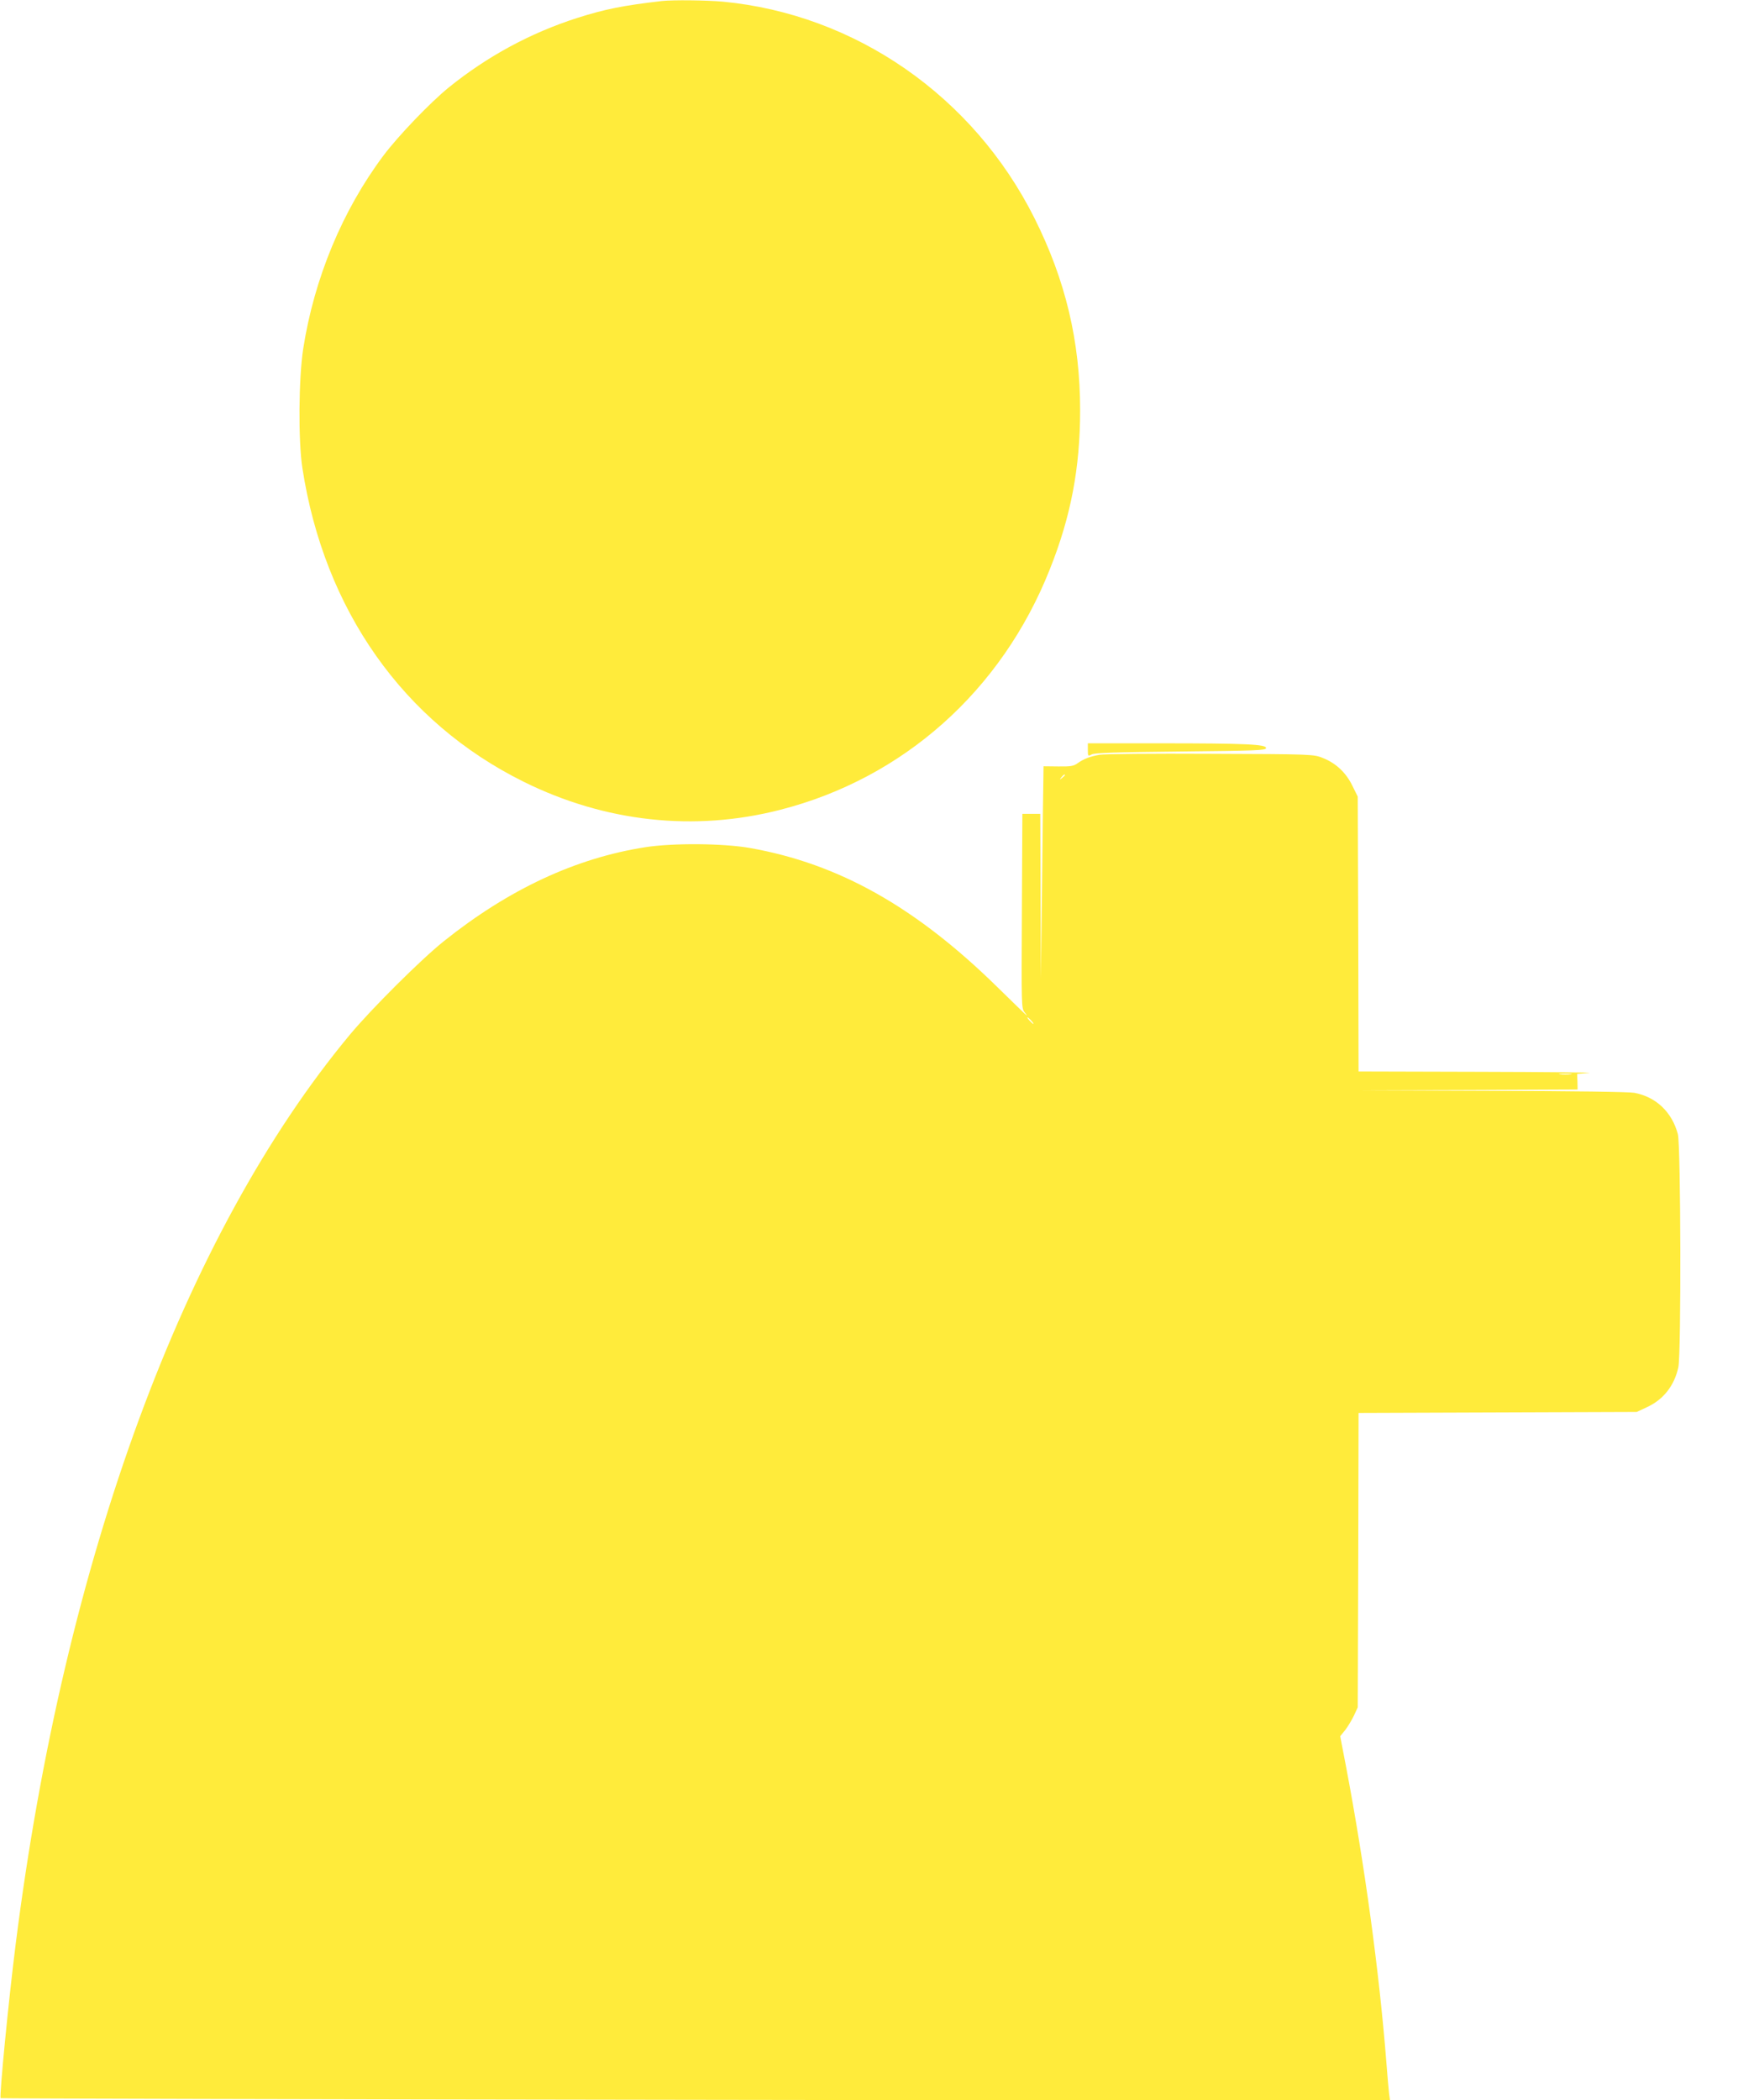 <?xml version="1.0" standalone="no"?>
<!DOCTYPE svg PUBLIC "-//W3C//DTD SVG 20010904//EN"
 "http://www.w3.org/TR/2001/REC-SVG-20010904/DTD/svg10.dtd">
<svg version="1.0" xmlns="http://www.w3.org/2000/svg"
 width="1069pt" height="1280pt" viewBox="0 0 1069 1280"
 preserveAspectRatio="xMidYMid meet">
<g transform="translate(0,1280) scale(0.1,-0.1)"
fill="#ffeb3b" stroke="none">
<path d="M4035 12794 c-239 -28 -346 -49 -519 -104 -283 -91 -546 -233 -781
-423 -113 -92 -307 -294 -398 -415 -250 -334 -422 -748 -489 -1177 -28 -182
-31 -559 -5 -728 133 -864 615 -1548 1348 -1911 496 -246 1040 -306 1565 -171
750 192 1349 726 1642 1465 129 322 185 620 185 970 0 420 -89 793 -279 1172
-373 743 -1091 1241 -1899 1318 -103 9 -301 11 -370 4z"/>
<path d="M6630 8230 c0 -39 1 -40 23 -28 17 10 144 14 542 18 468 5 520 7 521
21 2 23 -124 29 -648 29 l-438 0 0 -40z"/>
<path d="M6700 8200 c-57 -10 -95 -25 -132 -51 -24 -18 -43 -21 -118 -20 l-90
1 -1 -77 c-1 -43 -5 -334 -8 -648 l-7 -570 -2 503 -2 502 -55 0 -54 0 -3 -592
c-3 -580 -3 -594 17 -618 30 -38 21 -29 -167 155 -498 488 -965 751 -1507 847
-165 29 -469 31 -637 5 -425 -66 -834 -257 -1229 -573 -139 -111 -441 -412
-572 -569 -1012 -1217 -1741 -3198 -2037 -5540 -43 -338 -101 -933 -92 -942 2
-2 1908 -7 4236 -10 l4232 -6 -6 44 c-3 24 -10 107 -16 184 -44 561 -133 1211
-246 1807 l-36 187 31 38 c16 21 40 61 53 88 l23 50 3 897 2 897 848 3 847 3
62 29 c101 46 168 132 192 244 18 85 15 1351 -3 1420 -36 135 -133 227 -265
252 -33 6 -368 11 -865 12 l-811 3 665 2 665 3 -1 48 -2 47 72 6 c39 3 -261 6
-666 7 l-738 2 -2 838 -3 837 -33 67 c-39 80 -101 138 -181 169 -55 22 -62 23
-686 25 -346 2 -650 -1 -675 -6z m-210 -124 c0 -2 -8 -10 -17 -17 -16 -13 -17
-12 -4 4 13 16 21 21 21 13z m-205 -1496 c10 -11 16 -20 13 -20 -3 0 -13 9
-23 20 -10 11 -16 20 -13 20 3 0 13 -9 23 -20z m3288 -327 c-18 -2 -48 -2 -65
0 -18 2 -4 4 32 4 36 0 50 -2 33 -4z"/>
</g>
</svg>
